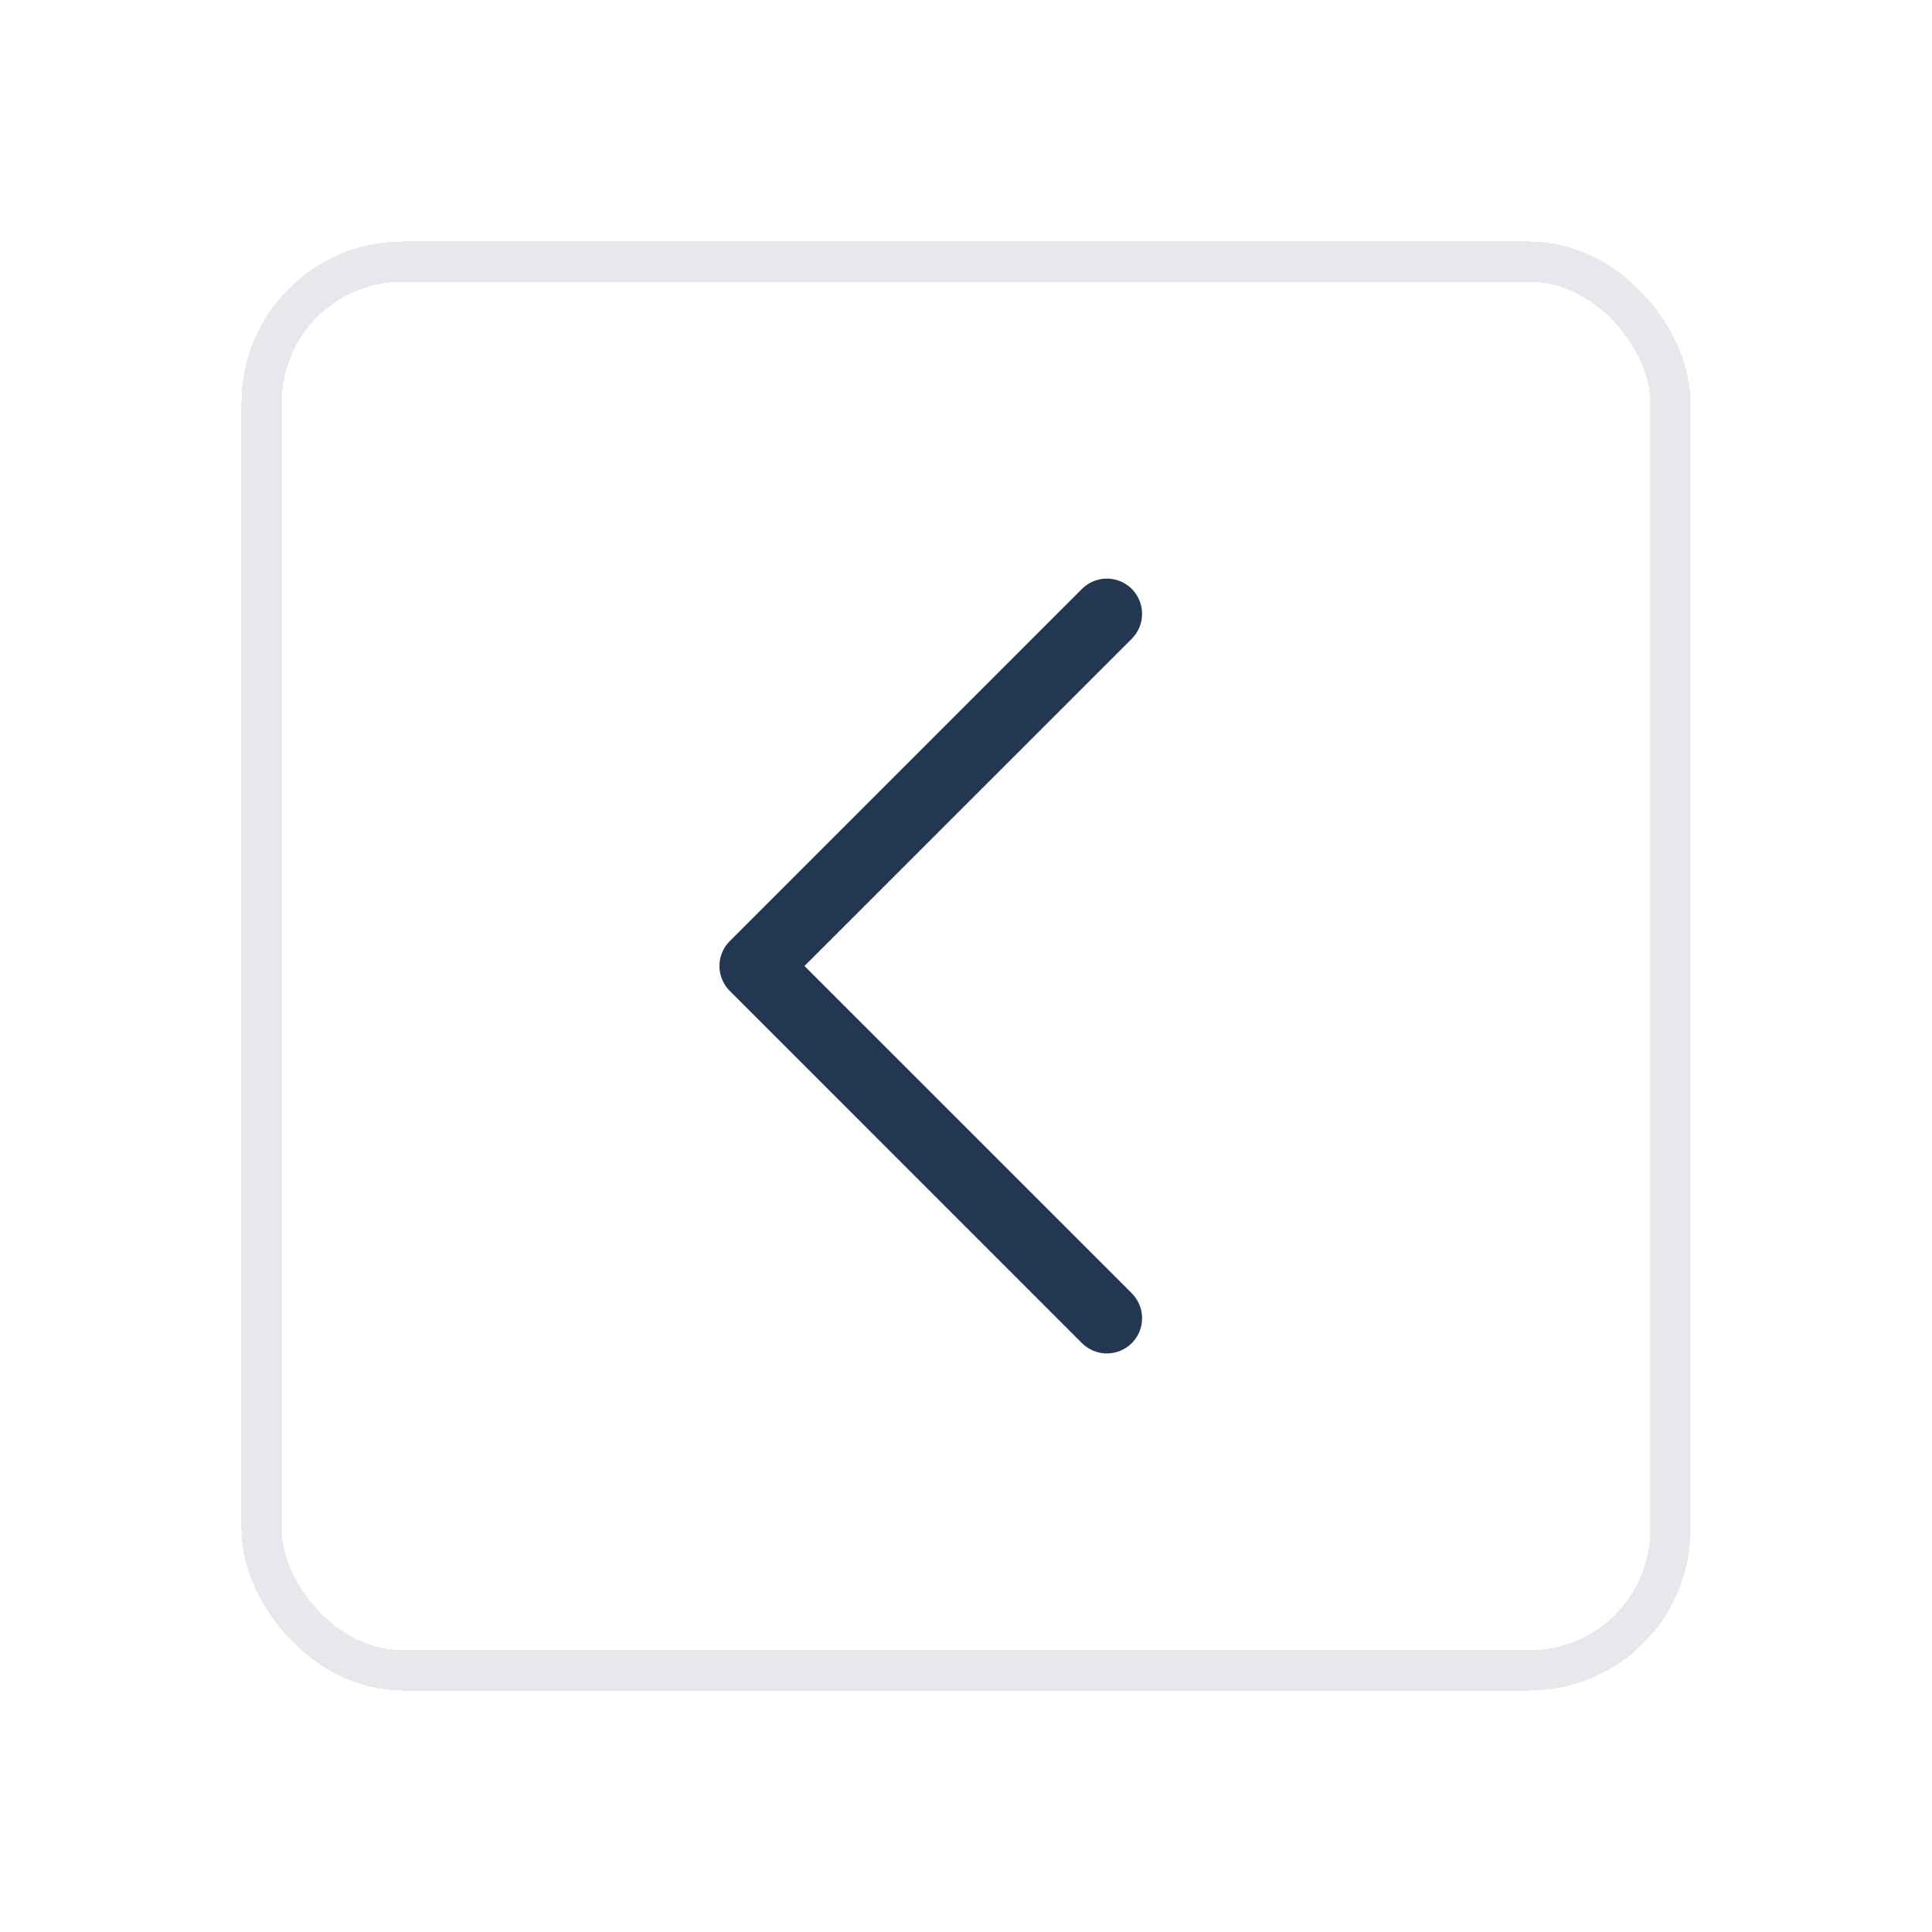 <svg width="48" height="48" viewBox="0 0 48 48" fill="none" xmlns="http://www.w3.org/2000/svg">
<g filter="url(#filter0_d_639_3451)">
<rect x="6" y="2" width="36" height="36" rx="4" fill="white" shape-rendering="crispEdges"/>
<rect x="6.5" y="2.5" width="35" height="35" rx="3.5" stroke="#E6E8EC" shape-rendering="crispEdges"/>
<path d="M28.119 28.131C28.2 28.213 28.265 28.309 28.309 28.416C28.353 28.522 28.375 28.636 28.375 28.75C28.375 28.866 28.353 28.979 28.309 29.085C28.265 29.192 28.2 29.288 28.119 29.37C28.038 29.451 27.941 29.515 27.835 29.559C27.729 29.603 27.615 29.626 27.5 29.626C27.385 29.626 27.271 29.603 27.165 29.559C27.059 29.515 26.962 29.451 26.881 29.37L18.131 20.619C18.049 20.538 17.985 20.442 17.941 20.336C17.897 20.229 17.874 20.116 17.874 20C17.874 19.886 17.897 19.772 17.941 19.665C17.985 19.559 18.049 19.463 18.131 19.381L26.881 10.631C27.045 10.467 27.268 10.375 27.5 10.375C27.732 10.375 27.955 10.467 28.119 10.631C28.283 10.796 28.375 11.018 28.375 11.251C28.375 11.483 28.283 11.705 28.119 11.87L19.987 20L28.119 28.131Z" fill="#243752"/>
</g>
<defs>
<filter id="filter0_d_639_3451" x="0" y="0" width="48" height="48" filterUnits="userSpaceOnUse" color-interpolation-filters="sRGB">
<feFlood flood-opacity="0" result="BackgroundImageFix"/>
<feColorMatrix in="SourceAlpha" type="matrix" values="0 0 0 0 0 0 0 0 0 0 0 0 0 0 0 0 0 0 127 0" result="hardAlpha"/>
<feOffset dy="4"/>
<feGaussianBlur stdDeviation="3"/>
<feComposite in2="hardAlpha" operator="out"/>
<feColorMatrix type="matrix" values="0 0 0 0 0 0 0 0 0 0 0 0 0 0 0 0 0 0 0.08 0"/>
<feBlend mode="normal" in2="BackgroundImageFix" result="effect1_dropShadow_639_3451"/>
<feBlend mode="normal" in="SourceGraphic" in2="effect1_dropShadow_639_3451" result="shape"/>
</filter>
</defs>
</svg>
